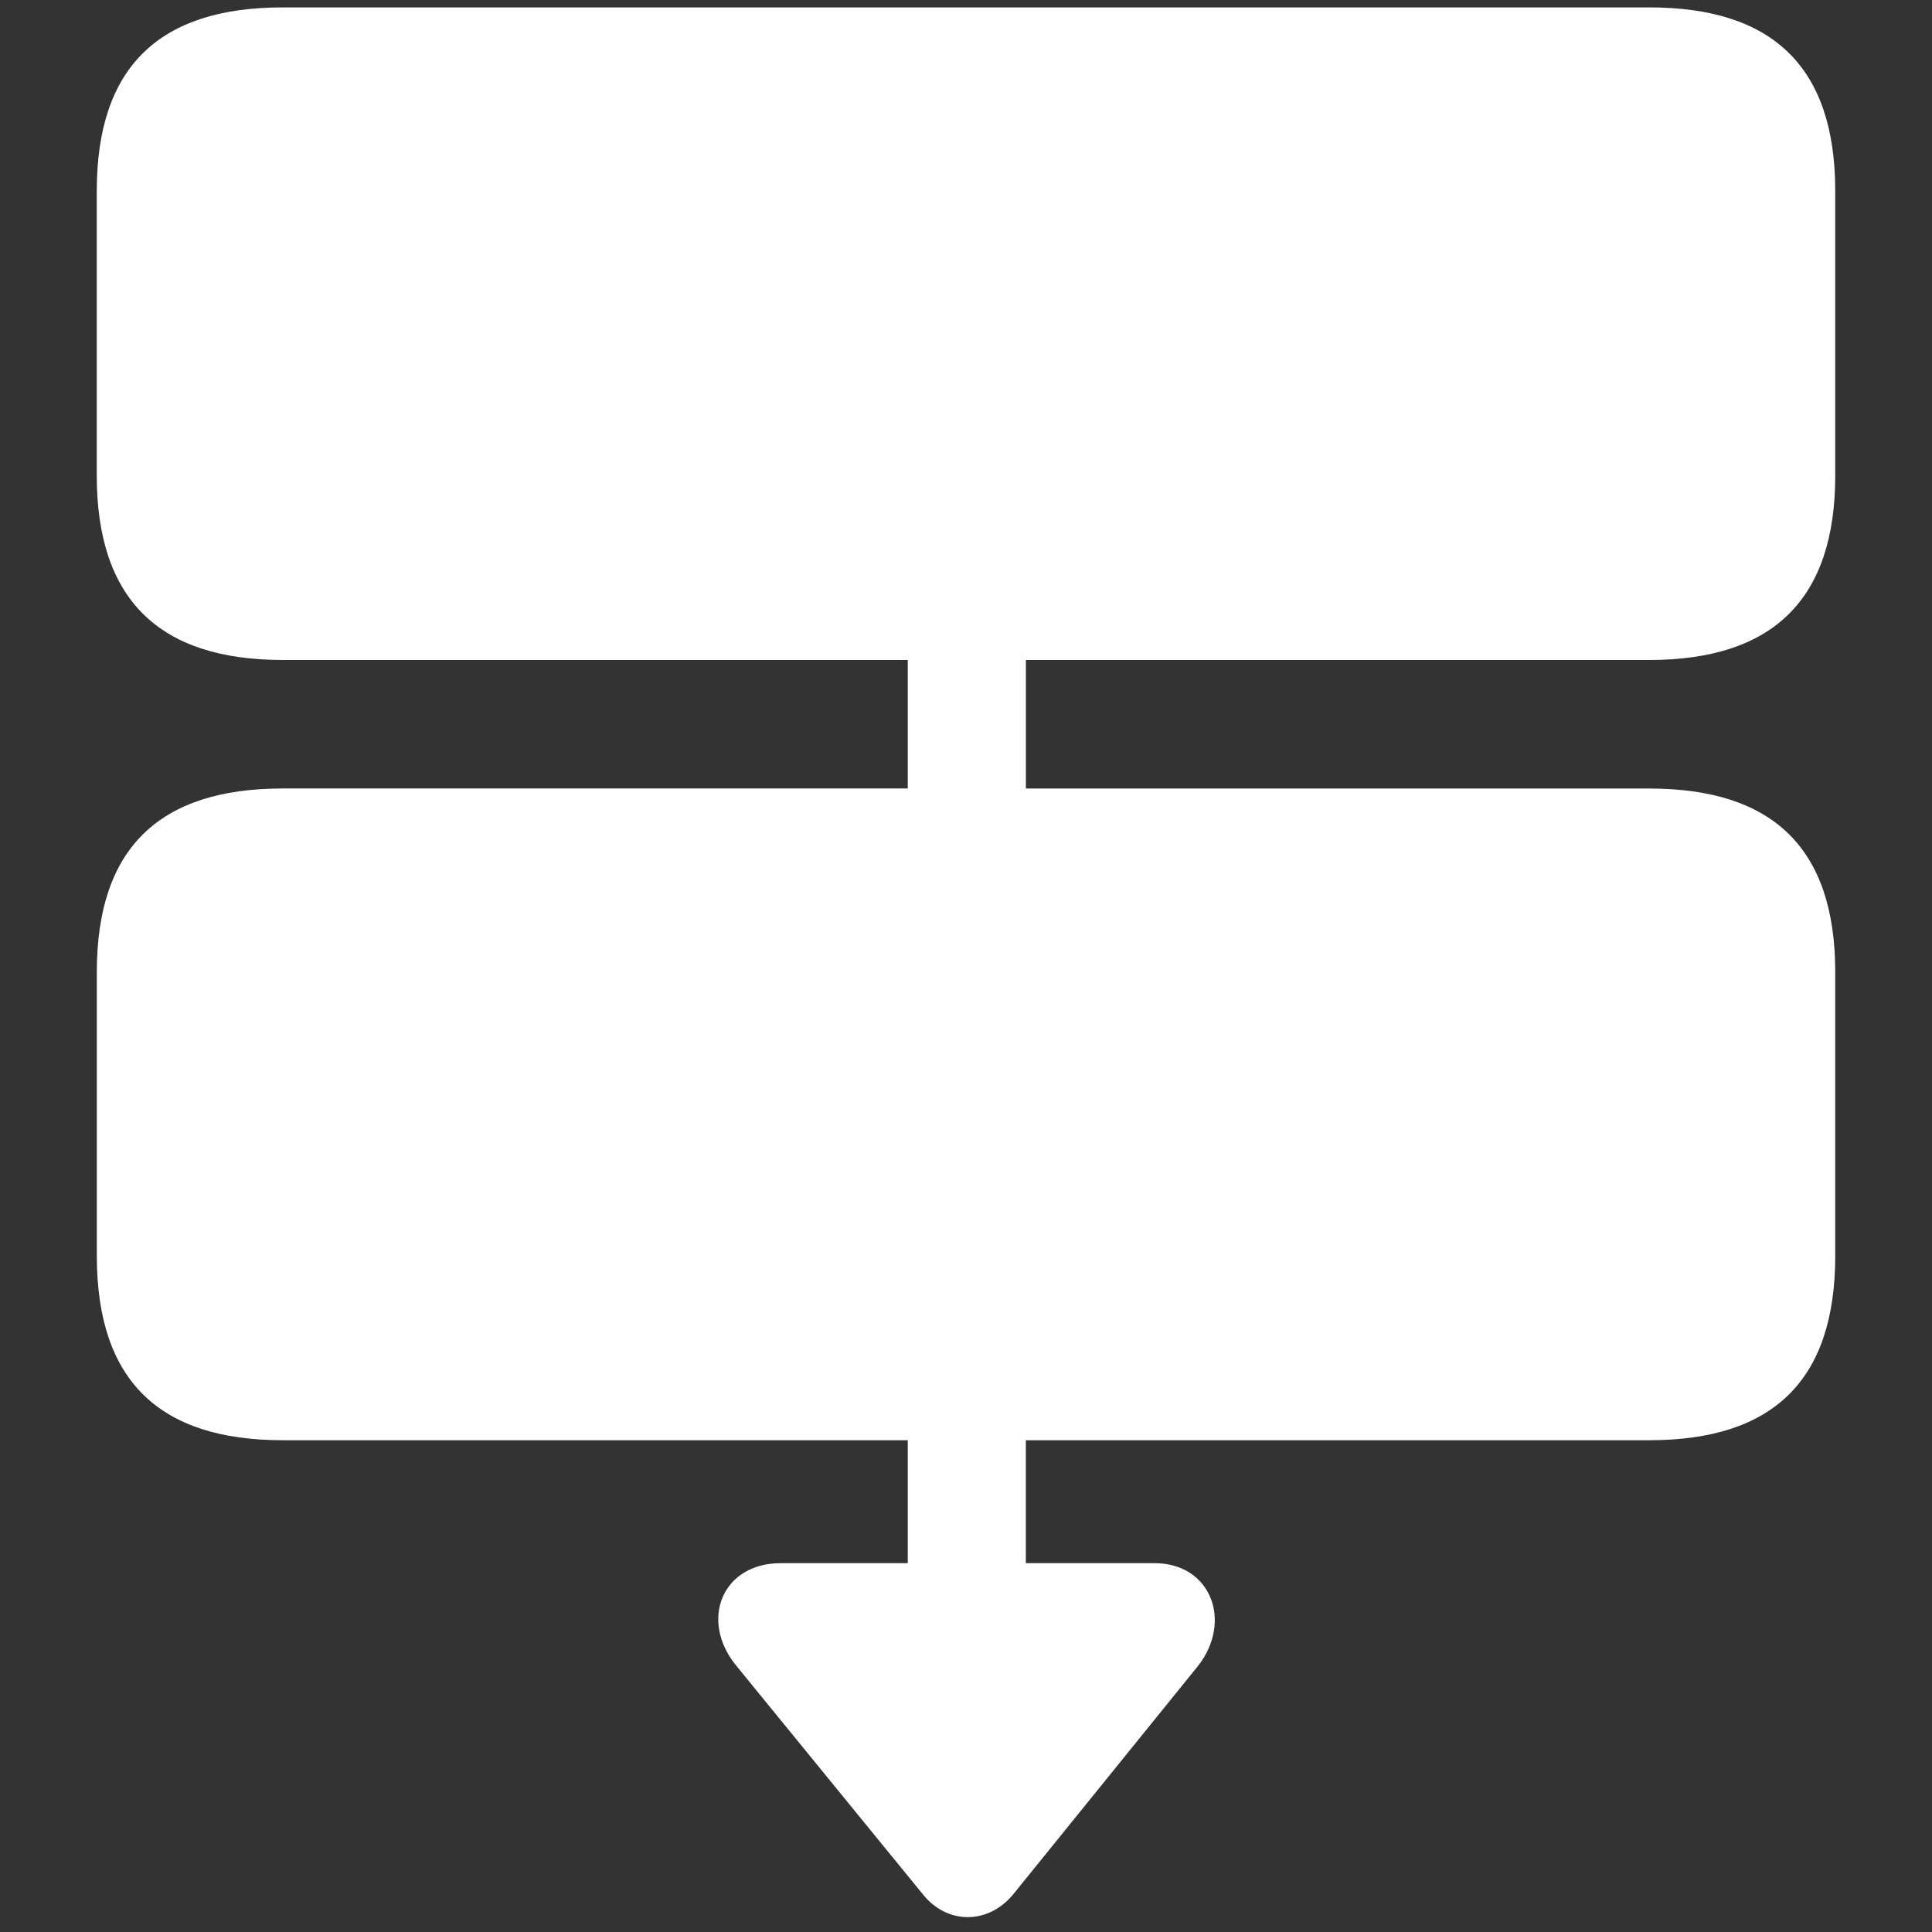 <svg width="35" height="35" viewBox="0 0 35 35" fill="none" xmlns="http://www.w3.org/2000/svg">
<rect x="0" y="0" width="35" height="35" fill="#333333" stroke="none"/>
<path d="M5.122 26.091H16.445V28.318H14.145C13.077 28.318 12.666 29.358 13.34 30.178L16.724 34.324C17.164 34.866 17.896 34.866 18.35 34.324L21.705 30.178C22.334 29.372 21.939 28.318 20.914 28.318H18.584V26.091H29.878C32.12 26.091 33.247 25.008 33.247 22.751V17.61C33.247 15.369 32.12 14.285 29.879 14.285H18.585V11.956H29.879C32.12 11.956 33.247 10.857 33.247 8.616V3.459C33.247 1.218 32.12 0.134 29.879 0.134H5.122C2.88 0.134 1.753 1.218 1.753 3.459V8.616C1.753 10.857 2.88 11.956 5.122 11.956H16.445V14.284H5.122C2.881 14.284 1.754 15.369 1.754 17.609V22.751C1.754 25.008 2.881 26.091 5.122 26.091Z" fill="white"/>
</svg>
